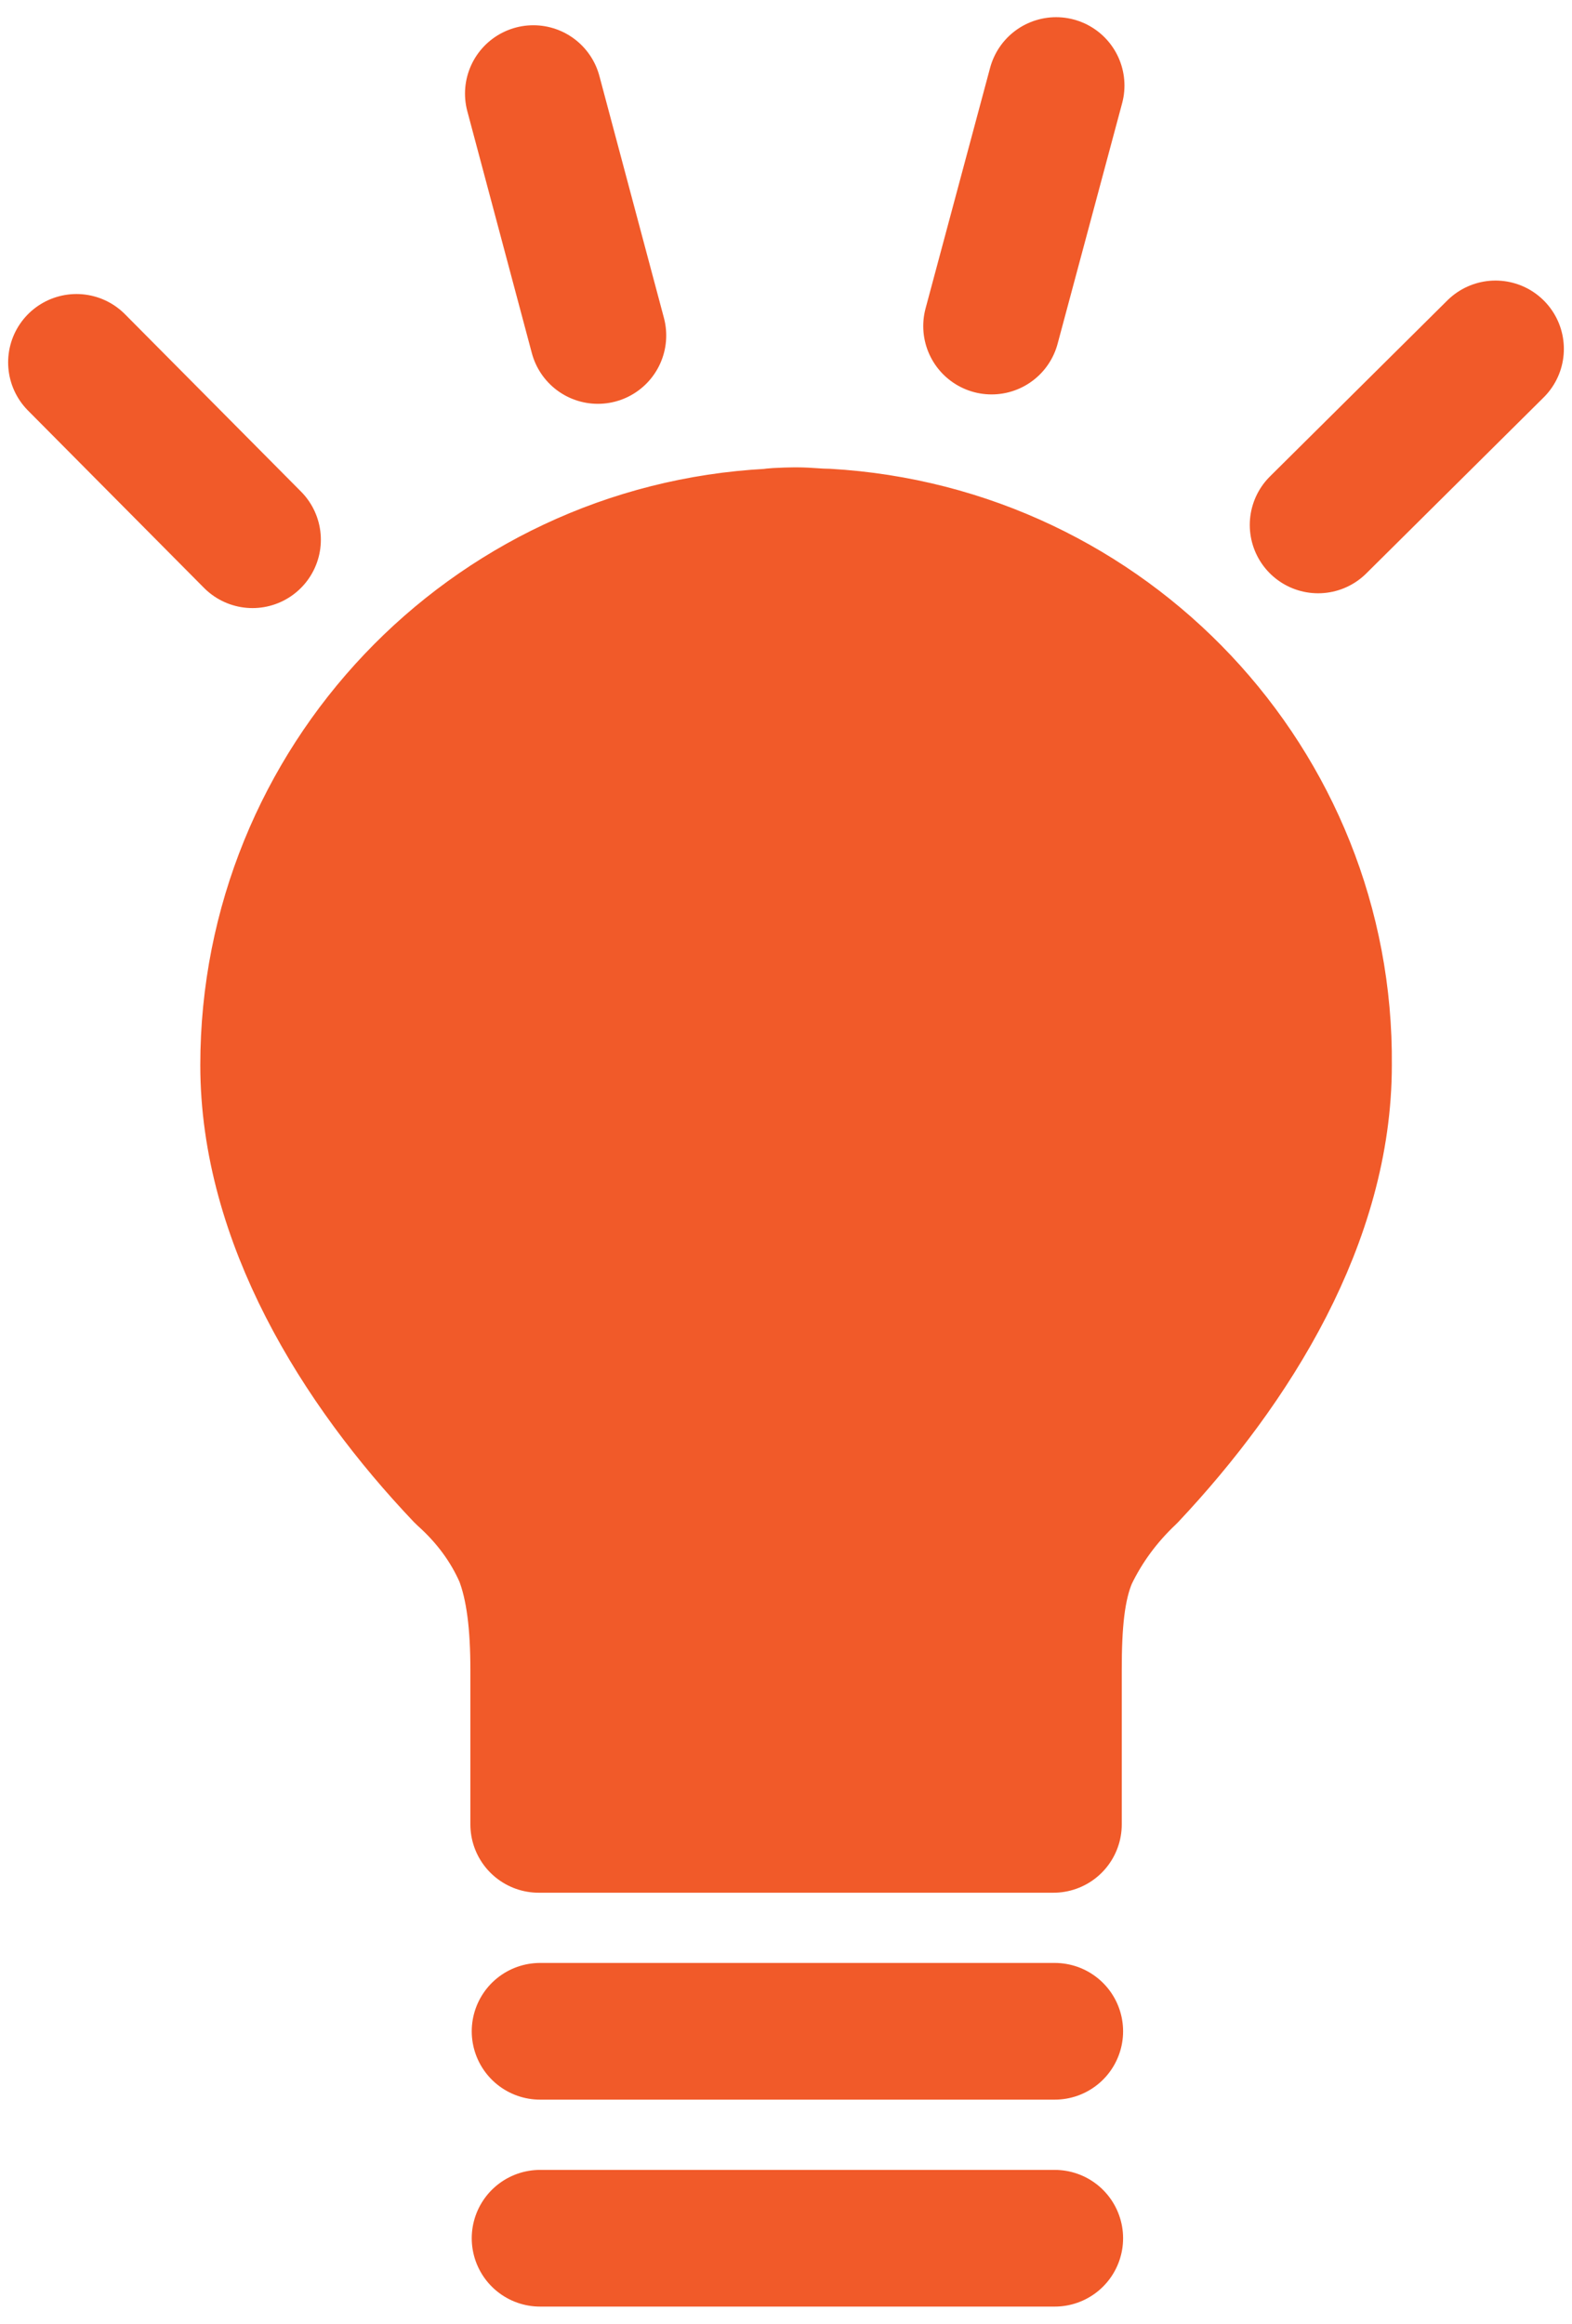 <svg width="46" height="68" viewBox="0 0 46 68" fill="none" xmlns="http://www.w3.org/2000/svg">
<path d="M24.179 15.715C23.904 15.715 23.629 15.676 23.314 15.676C23.314 15.676 22.764 15.676 22.528 15.715C14.31 16.148 7.861 22.951 7.861 31.169C7.861 35.651 10.495 39.938 13.562 43.162C14.31 43.831 14.899 44.617 15.293 45.521C15.647 46.426 15.764 47.566 15.764 48.864V53.386H30.825V48.864C30.825 47.566 30.904 46.426 31.297 45.521C31.729 44.617 32.319 43.831 33.027 43.162C36.094 39.898 38.728 35.651 38.728 31.169C38.807 22.99 32.398 16.187 24.179 15.715Z" fill="#F15A29"/>
<path d="M30.904 2.503L29.016 9.542M43.762 10.21L38.571 15.361M15.607 2.739L17.495 9.817M7.389 15.794L2.238 10.604M15.804 59.441H30.864M15.804 65.497H30.864M24.179 15.715C23.904 15.715 23.629 15.676 23.314 15.676C23.314 15.676 22.764 15.676 22.528 15.715C14.31 16.148 7.861 22.951 7.861 31.169C7.861 35.651 10.495 39.938 13.562 43.162C14.31 43.831 14.899 44.617 15.293 45.521C15.647 46.426 15.764 47.566 15.764 48.864V53.386H30.825V48.864C30.825 47.566 30.904 46.426 31.297 45.521C31.729 44.617 32.319 43.831 33.027 43.162C36.094 39.898 38.728 35.651 38.728 31.169C38.807 22.99 32.398 16.187 24.179 15.715Z" stroke="#F15A29" stroke-width="4" stroke-linecap="round" stroke-linejoin="round"/>
</svg>
